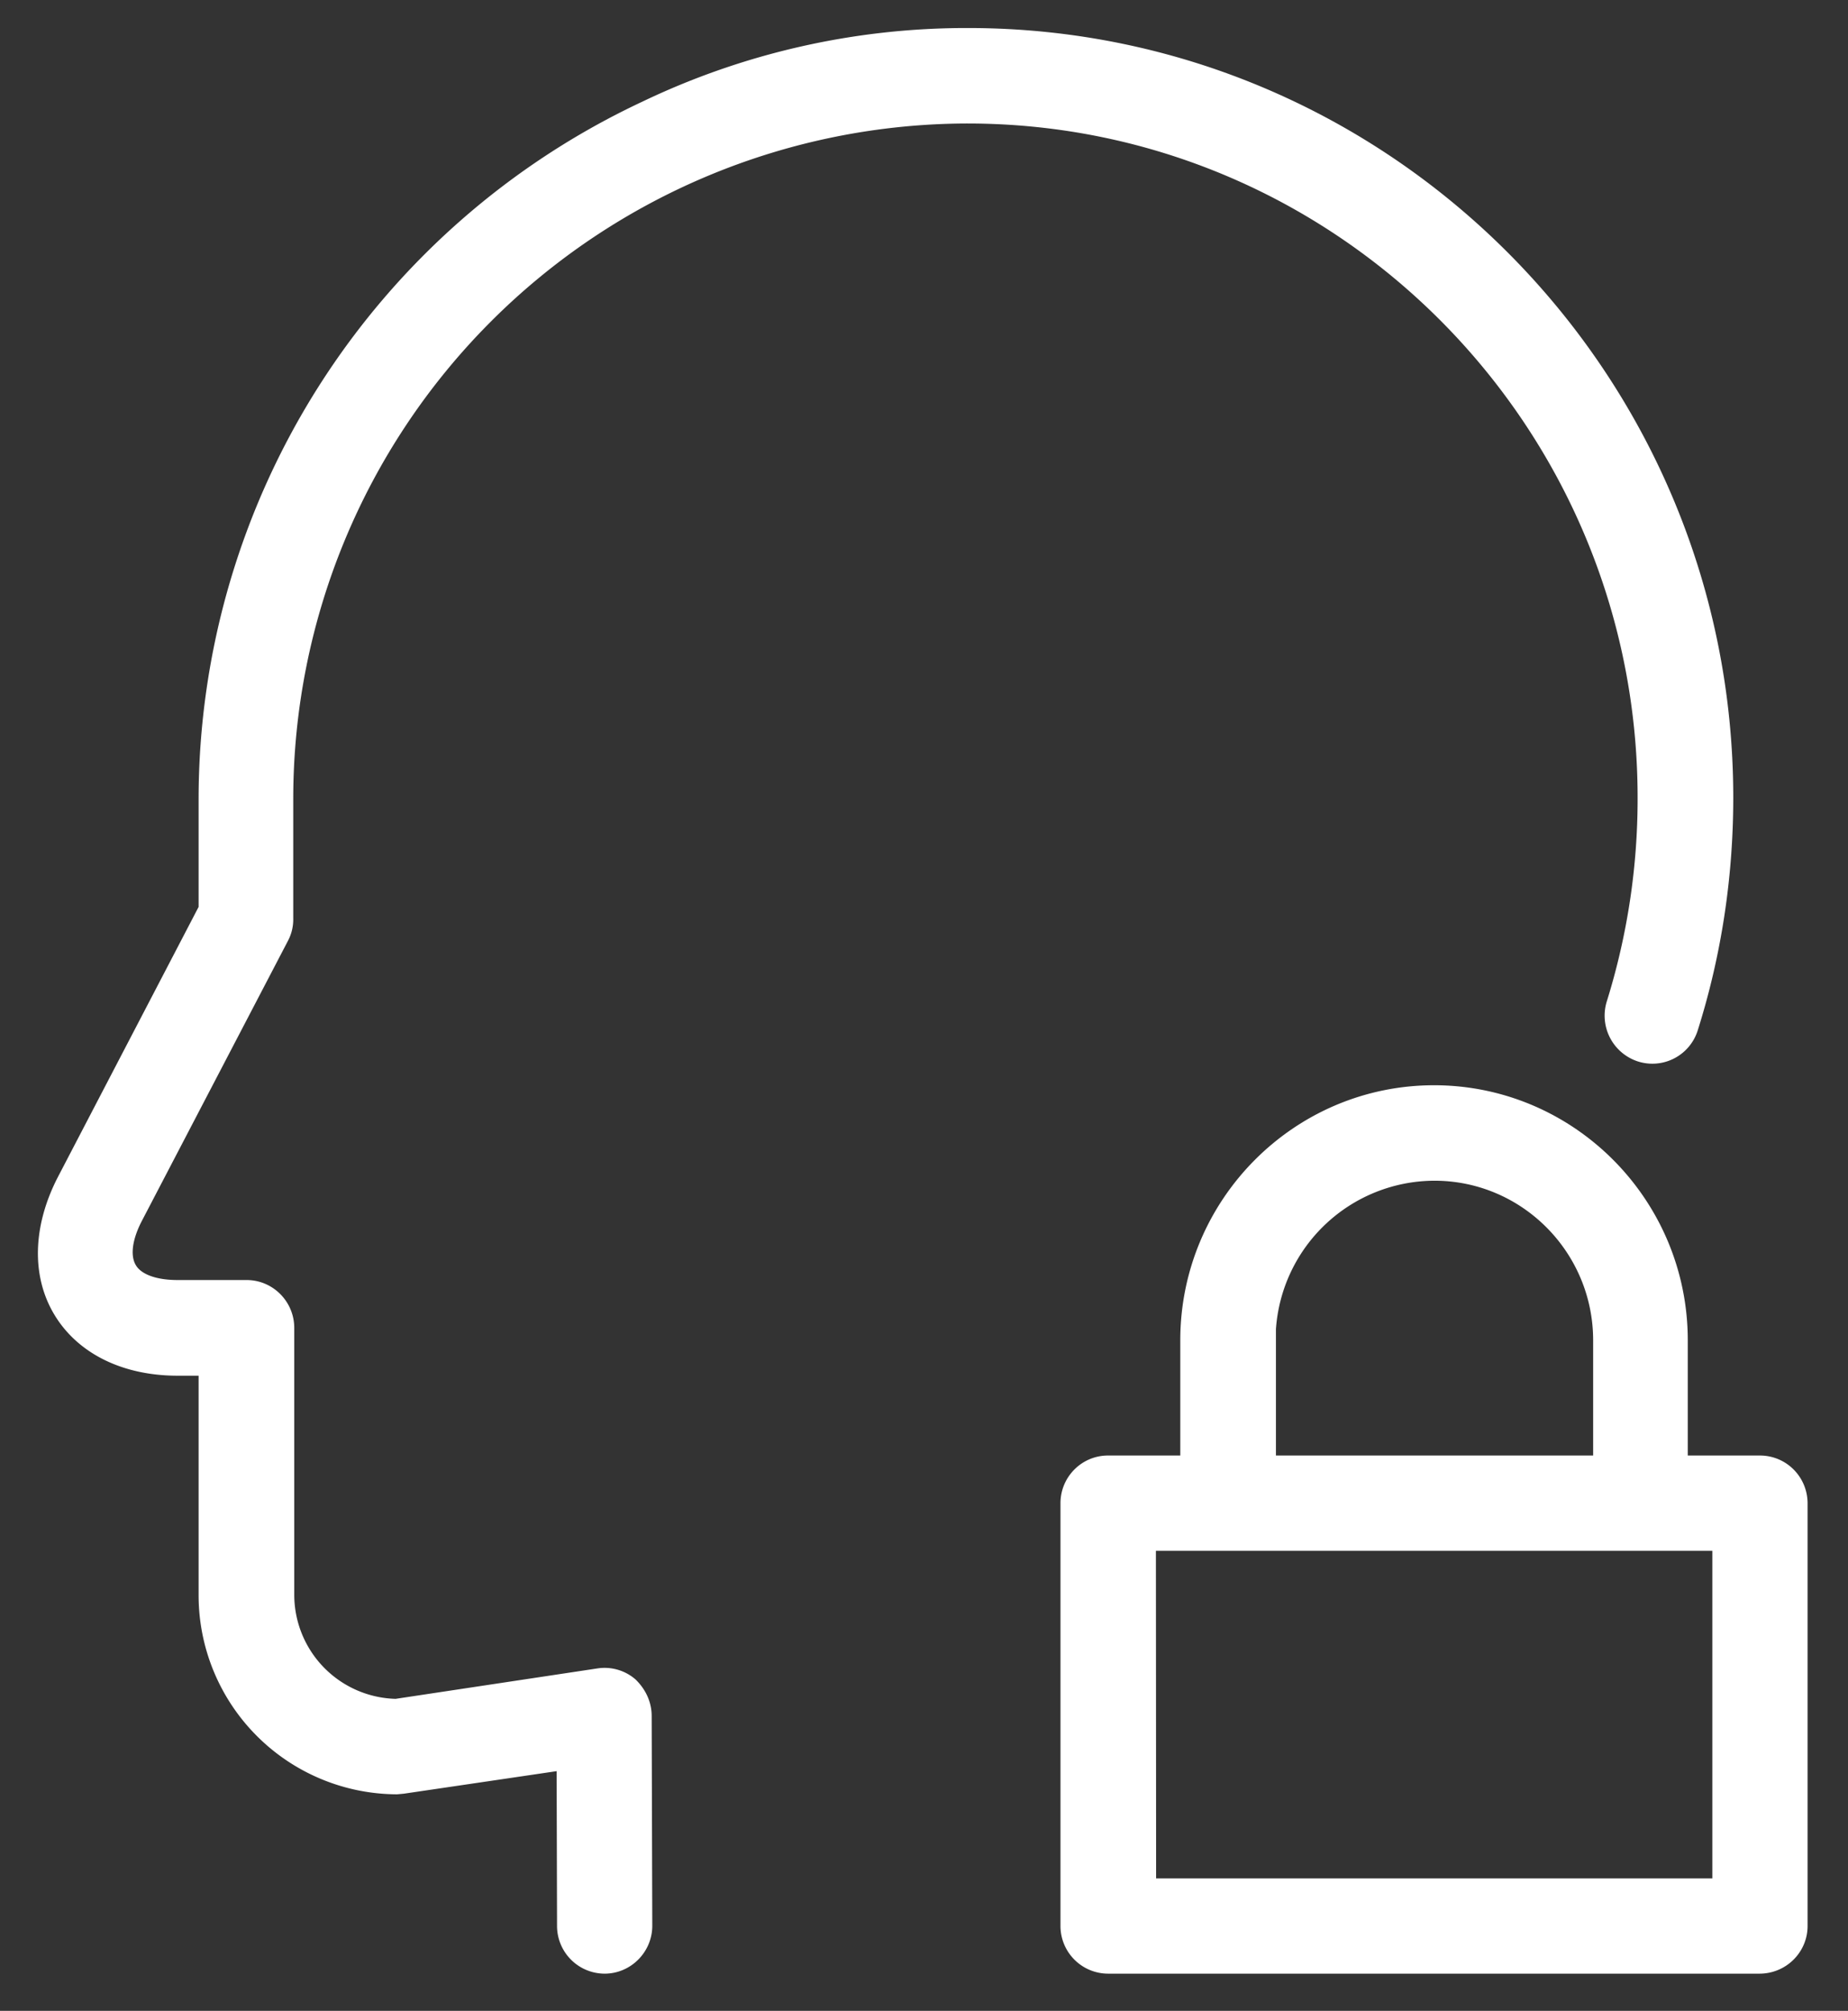 <svg xmlns="http://www.w3.org/2000/svg" xmlns:xlink="http://www.w3.org/1999/xlink" width="91" height="99"><rect width="100%" height="100%" fill="#333333" stroke="none"/><defs><path id="a" d="M481.68 3010.38c20.77 0 37.67 17 37.67 37.89 0 3.93-.59 7.79-1.75 11.46a2.34 2.34 0 0 1-2.94 1.53 2.37 2.37 0 0 1-1.54-2.95 33.48 33.48 0 0 0 1.52-10.04c0-18.3-14.8-33.19-33-33.19a33.26 33.26 0 0 0-33.2 33.22v5.9c.01.4-.08.77-.25 1.1l-7.2 13.8c-.47.9-.59 1.71-.3 2.19.27.46 1.03.73 2.05.73h3.4c1.3 0 2.35 1.06 2.35 2.36v13.14a5.13 5.13 0 0 0 4.99 5.12l9.95-1.5a2.32 2.32 0 0 1 1.86.54c.52.5.8 1.14.8 1.8l.03 10.33c0 1.3-1.06 2.36-2.35 2.36a2.35 2.35 0 0 1-2.34-2.36l-.02-7.61-7.53 1.11-.33.03a9.8 9.8 0 0 1-9.77-9.82v-10.79h-1.04c-2.7 0-4.91-1.09-6.06-3-1.14-1.89-1.08-4.36.17-6.78l6.93-13.3v-5.33a37.93 37.93 0 0 1 21.82-34.3 36.93 36.93 0 0 1 16.08-3.64s-20.77 0 0 0zm9.25 91.1h27.39v-16.13h-27.4zm5.9-20.82h15.62v-5.67c0-4.33-3.5-7.86-7.82-7.86a7.85 7.85 0 0 0-7.8 7.31zm7.78-18.23c6.9 0 12.5 5.64 12.5 12.56v5.67h3.55c1.3 0 2.35 1.05 2.35 2.36v20.8c0 1.3-1.06 2.35-2.37 2.35h-32.08a2.35 2.35 0 0 1-2.34-2.36v-20.8c0-1.3 1.05-2.35 2.34-2.35h3.56v-5.67c0-6.92 5.6-12.56 12.5-12.56 0 0-6.9 0 0 0z"/></defs><use fill="#fff" xlink:href="#a" transform="translate(-434 -3009)"/></svg>